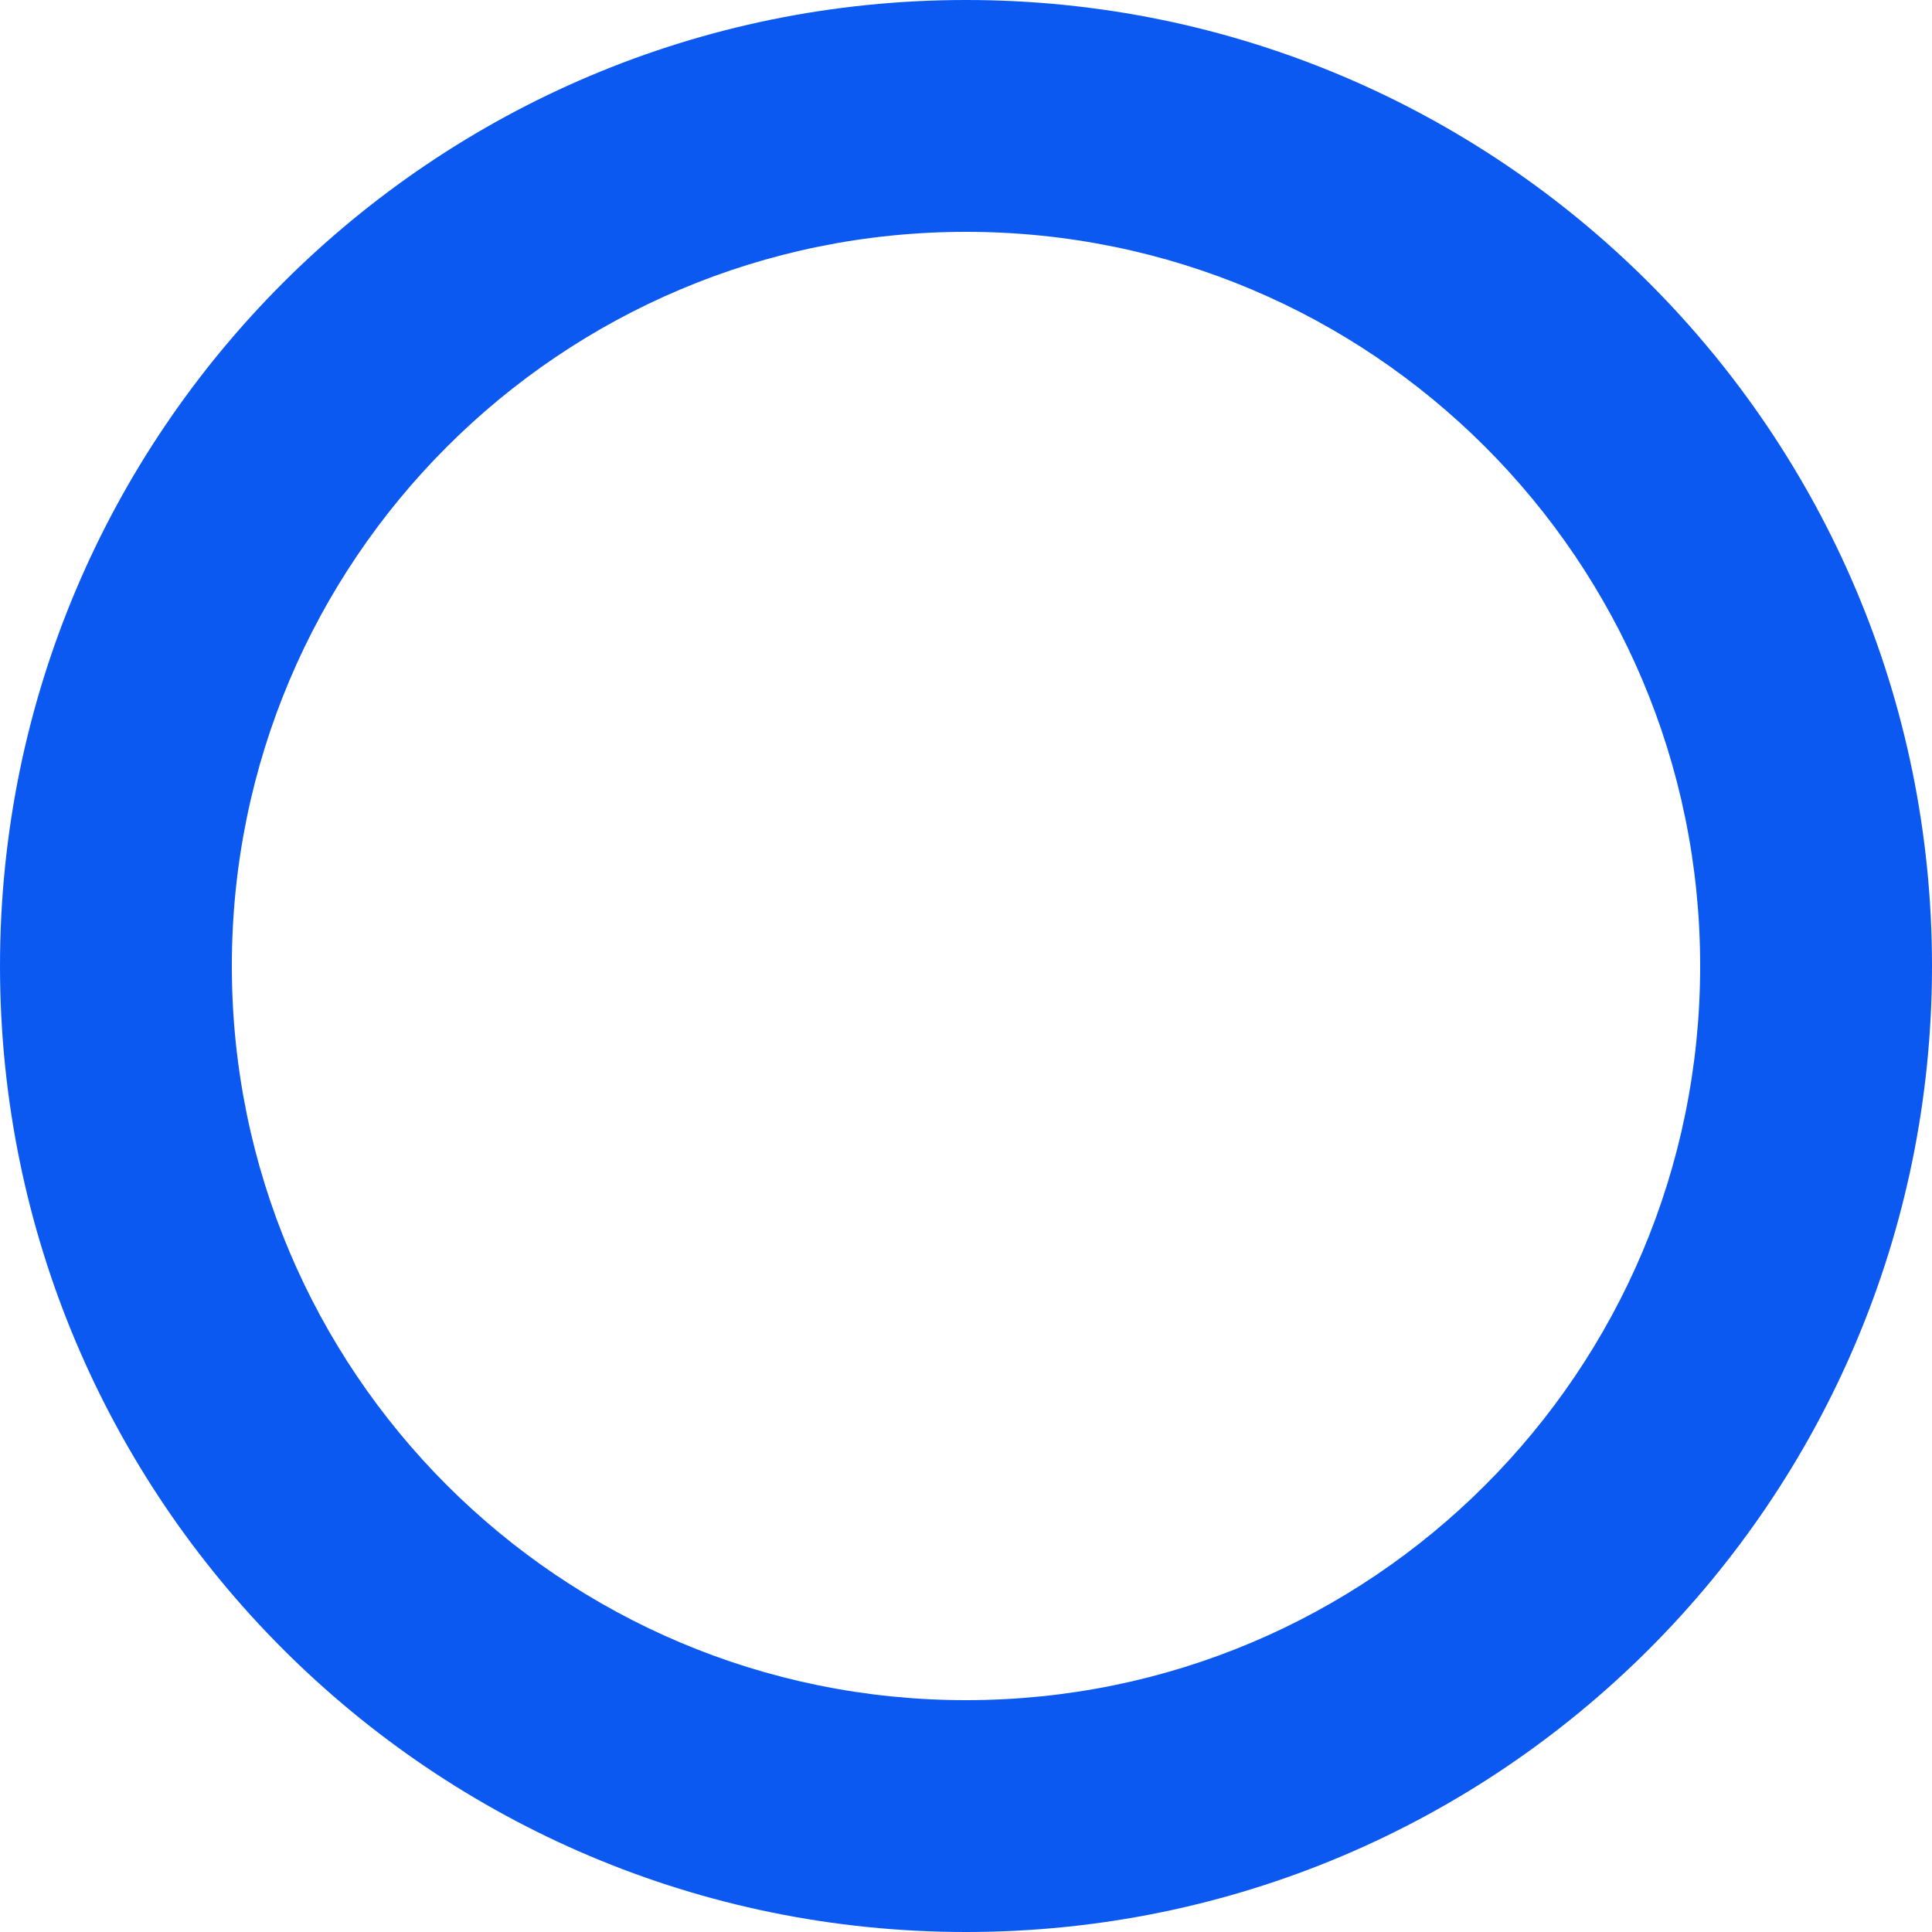 <?xml version="1.0" encoding="utf-8"?>
<svg xmlns="http://www.w3.org/2000/svg" fill="none" height="100%" overflow="visible" preserveAspectRatio="none" style="display: block;" viewBox="0 0 11 11" width="100%">
<path clip-rule="evenodd" d="M5.5 1.32C3.191 1.32 1.32 3.191 1.32 5.5C1.32 7.809 3.191 9.68 5.5 9.68C7.809 9.68 9.68 7.809 9.68 5.5C9.68 3.191 7.809 1.32 5.5 1.32ZM0 5.5C0 2.462 2.462 0 5.5 0C8.538 0 11 2.462 11 5.5C11 8.538 8.538 11 5.5 11C2.462 11 0 8.538 0 5.5Z" fill="#0C59F2" fill-rule="evenodd" id="Ellipse 161 (Stroke)"/>
</svg>